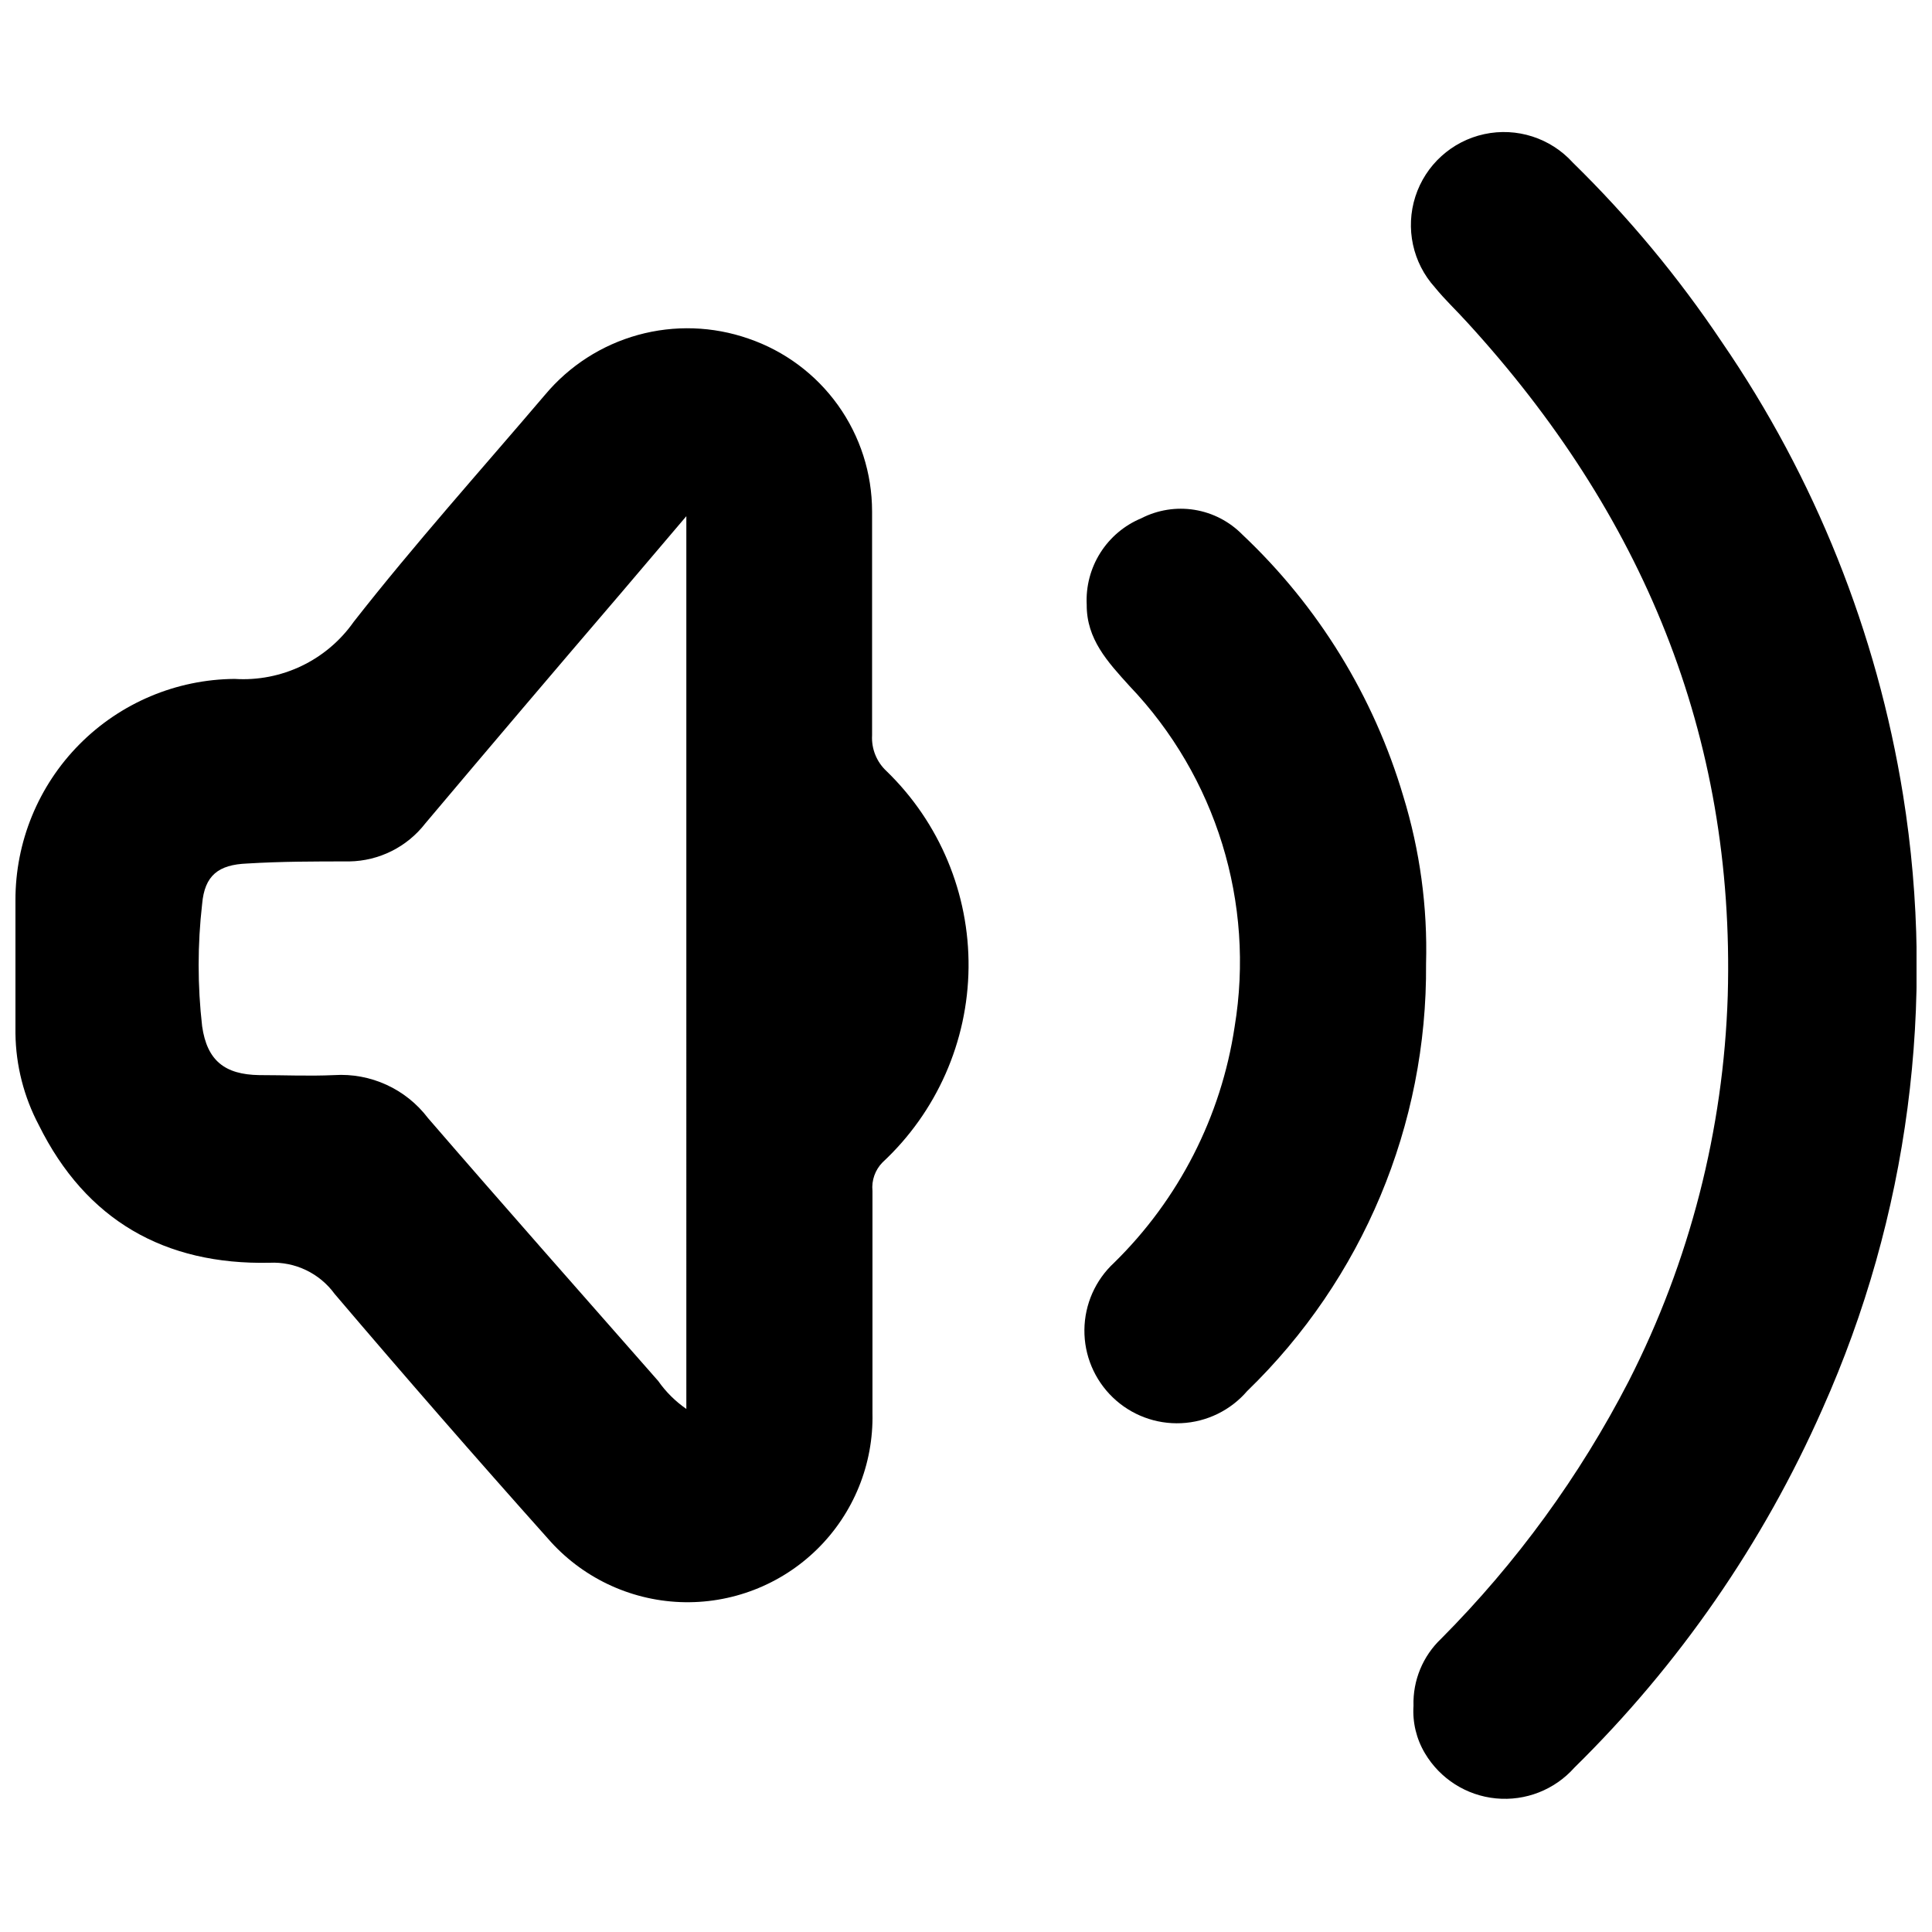 <?xml version="1.0" encoding="UTF-8"?>
<!-- Uploaded to: SVG Repo, www.svgrepo.com, Generator: SVG Repo Mixer Tools -->
<svg width="800px" height="800px" version="1.1" viewBox="144 144 512 512" xmlns="http://www.w3.org/2000/svg">
 <defs>
  <clipPath id="b">
   <path d="m148.09 230h252.91v339h-252.91z"/>
  </clipPath>
  <clipPath id="a">
   <path d="m517 178h134.9v443h-134.9z"/>
  </clipPath>
 </defs>
 <g clip-path="url(#b)">
  <path d="m375.11 308.2v30.684c-0.199 3.57 1.207 7.043 3.828 9.473 14.078 13.641 21.938 32.465 21.738 52.066-0.199 19.605-8.441 38.266-22.793 51.617-1.965 2-2.945 4.766-2.672 7.555v58.895 0.004c0.301 13.527-5 26.578-14.656 36.062-9.652 9.48-22.793 14.551-36.316 14.012-13.52-0.543-26.215-6.648-35.078-16.875-19.078-21.363-37.902-42.957-56.477-64.789-3.988-5.477-10.465-8.582-17.23-8.262-27.762 0.605-48.668-11.234-61.164-36.477-3.965-7.488-6.09-15.812-6.195-24.285v-35.266c-0.039-15.473 6.047-30.336 16.934-41.336 10.883-10.996 25.684-17.238 41.156-17.359 12.426 0.797 24.371-4.93 31.539-15.113 16.172-20.656 33.805-40.305 50.734-60.207v0.004c6.41-7.66 15.004-13.188 24.633-15.844 9.633-2.652 19.84-2.312 29.273 0.98 9.551 3.266 17.844 9.438 23.715 17.648s9.027 18.051 9.031 28.148v28.867zm-49.223-27.406-17.379 20.453c-17.266 20.152-34.527 40.473-51.793 60.961-4.836 6.25-12.254 9.957-20.152 10.078-9.02 0-18.035 0-27.055 0.555-7.656 0.301-11.285 3.176-11.941 10.73-1.234 10.762-1.234 21.633 0 32.395 1.309 9.117 5.996 12.797 15.113 12.949 6.602 0 13.25 0.301 19.852 0 9.68-0.621 19.027 3.656 24.891 11.387 20.152 23.328 40.656 46.5 61.012 69.676 2.023 2.891 4.551 5.398 7.453 7.406z"/>
 </g>
 <path d="m521.92 399.45c0.348 42.629-16.785 83.543-47.41 113.2-4.402 5.117-10.715 8.195-17.457 8.508-6.742 0.316-13.316-2.16-18.172-6.848-4.859-4.684-7.574-11.16-7.504-17.91 0.07-6.75 2.914-13.172 7.867-17.754 17.16-16.816 28.375-38.766 31.941-62.523 5.43-32.816-4.891-66.277-27.863-90.332-5.793-6.398-11.383-12.395-11.332-21.516-0.25-4.844 1.008-9.648 3.594-13.75 2.59-4.106 6.383-7.309 10.863-9.172 4.344-2.234 9.293-3.019 14.113-2.242 4.824 0.781 9.27 3.086 12.691 6.574 20.074 18.922 34.781 42.824 42.621 69.273 4.422 14.402 6.465 29.43 6.047 44.488z"/>
 <g clip-path="url(#a)">
  <path d="m518.59 596.03c-0.195-6.707 2.481-13.176 7.356-17.785 19.949-20.066 36.703-43.07 49.676-68.215 16.164-31.711 25.125-66.598 26.25-102.17 1.965-69.223-22.824-127.92-69.023-178.4-2.82-3.125-5.894-5.996-8.566-9.27l0.004-0.004c-5.914-6.523-7.894-15.707-5.203-24.09 2.695-8.383 9.656-14.691 18.266-16.551 8.605-1.859 17.551 1.016 23.465 7.543 14.766 14.449 28.004 30.387 39.496 47.559 24.684 35.957 41.082 76.945 48.016 120.01 8.859 55.164 1.438 111.72-21.363 162.73-15.699 35.566-38.012 67.828-65.746 95.066-5.231 5.875-12.945 8.898-20.773 8.141-7.824-0.754-14.82-5.203-18.828-11.969-2.262-3.793-3.316-8.188-3.023-12.594z"/>
 </g>
</svg>